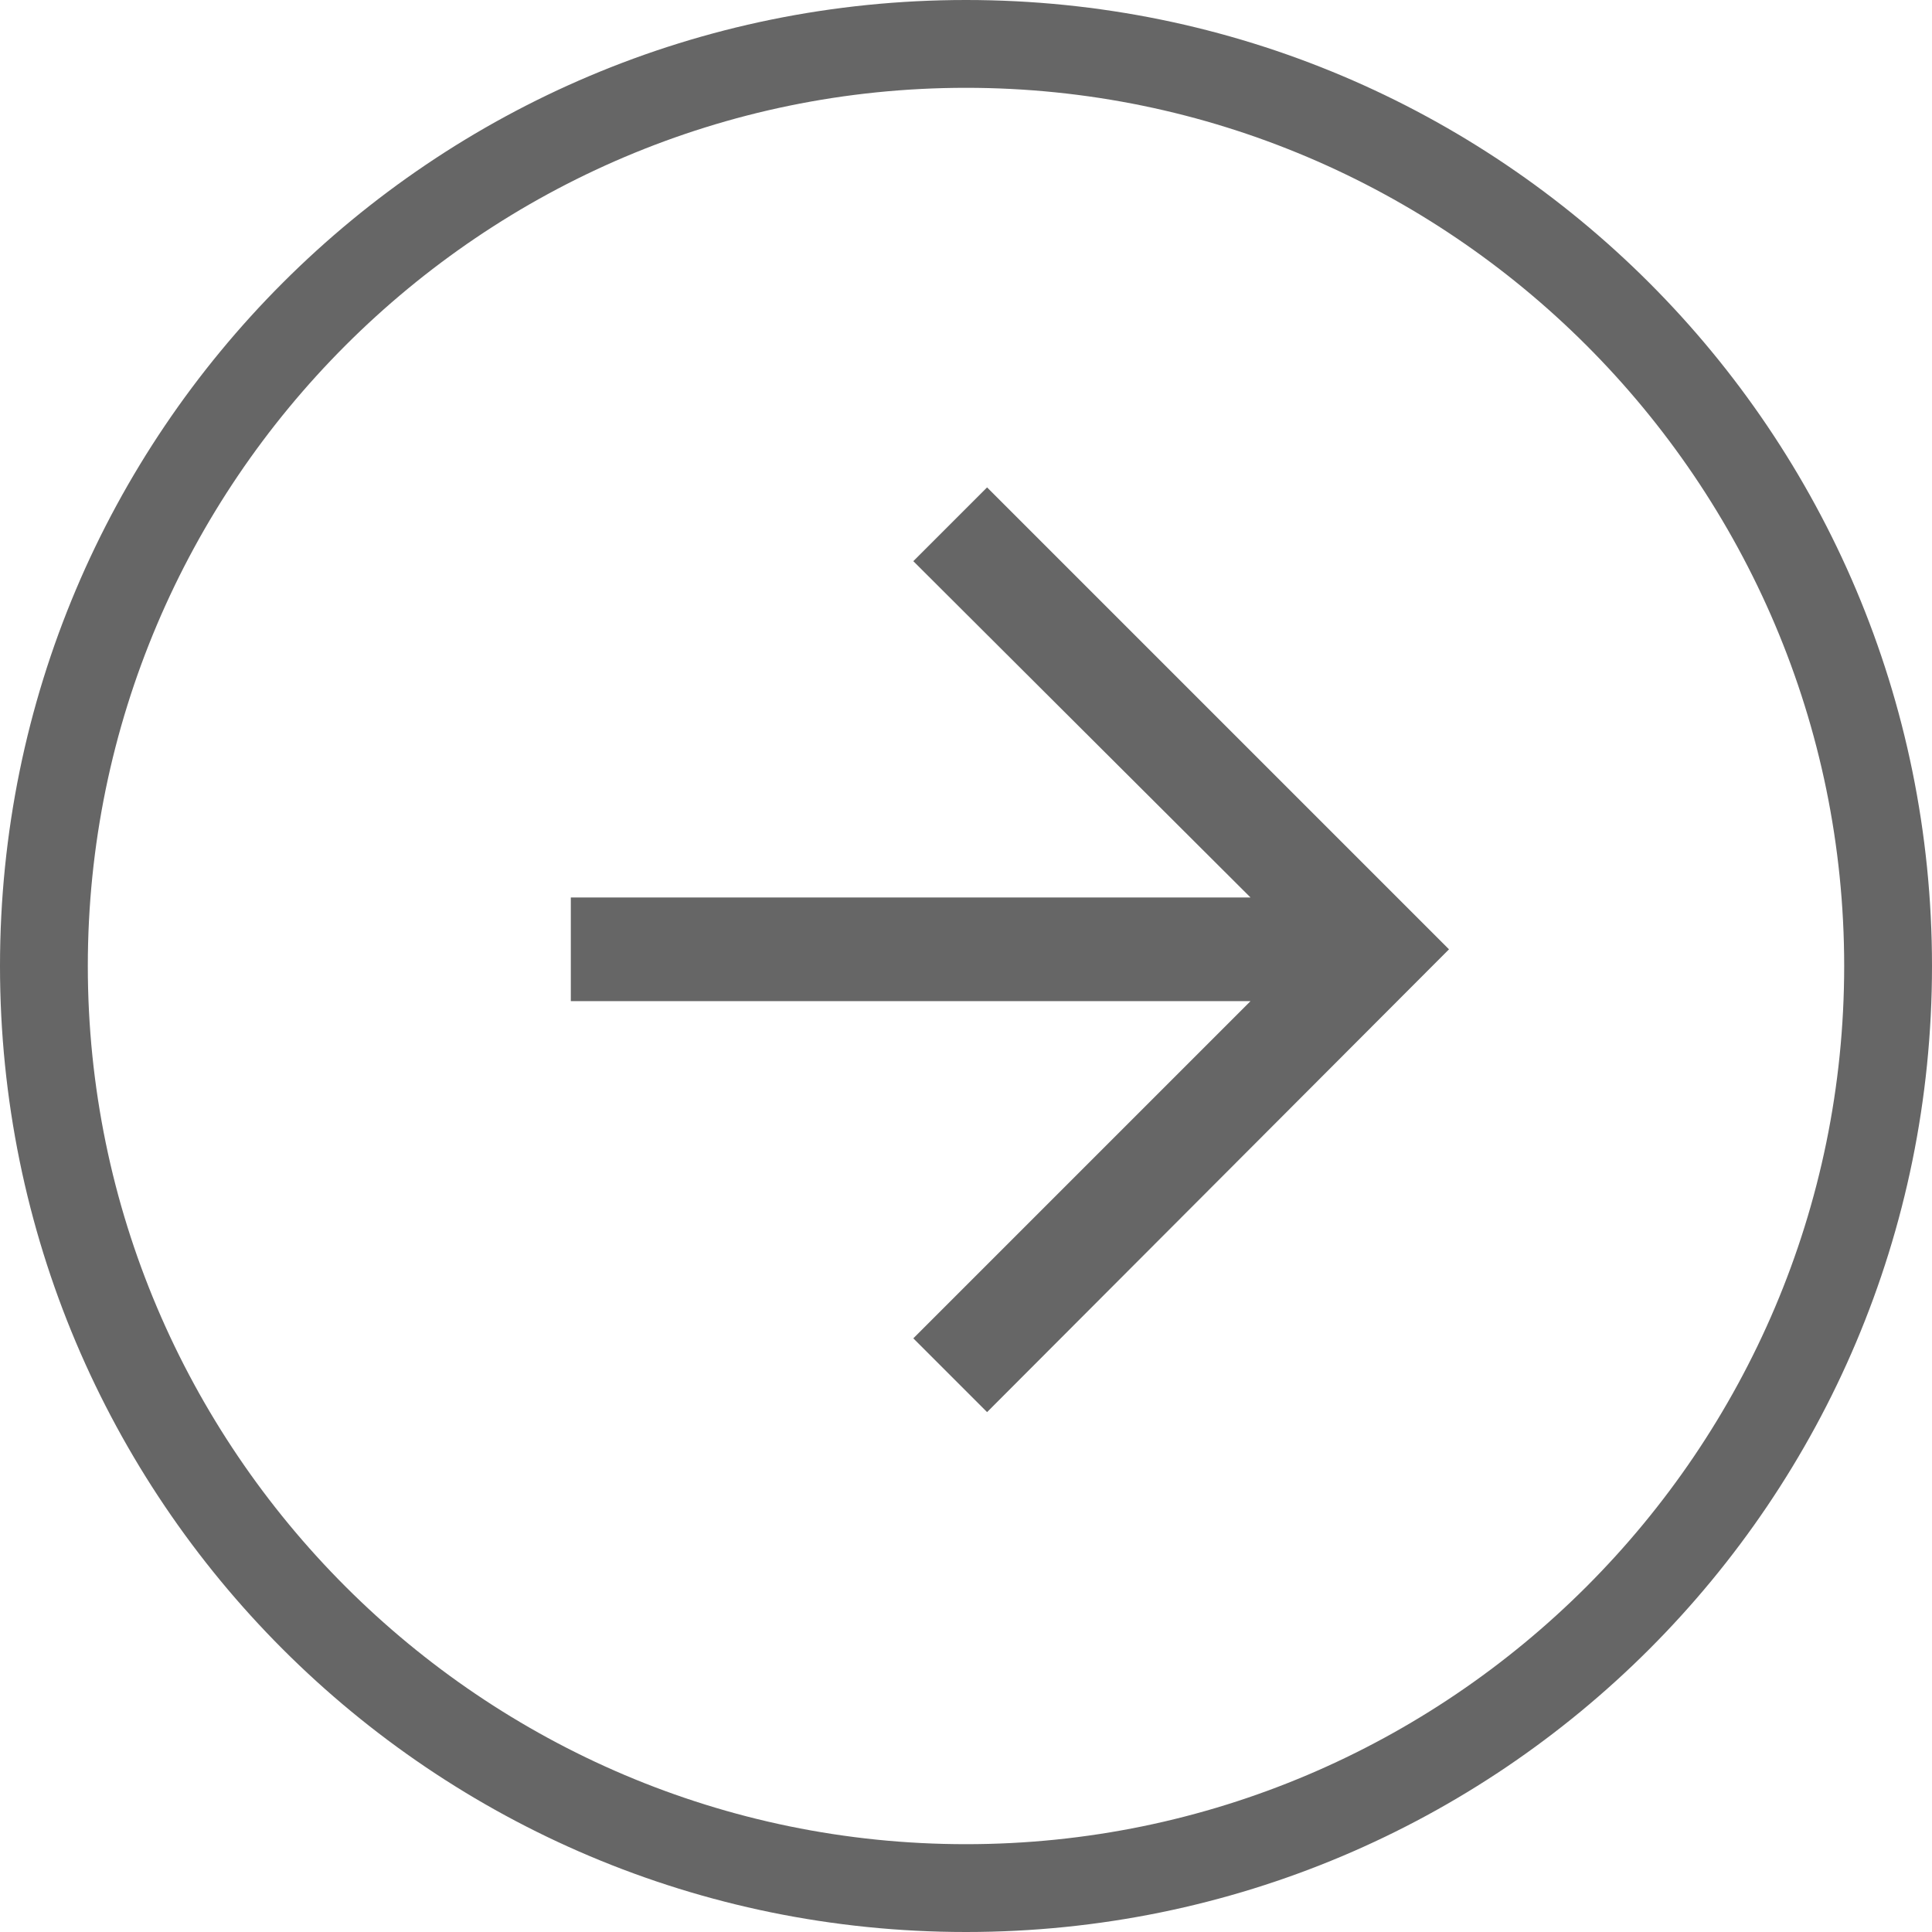 <?xml version="1.0" encoding="UTF-8"?>
<svg id="_レイヤー_2" data-name="レイヤー 2" xmlns="http://www.w3.org/2000/svg" viewBox="0 0 22 22">
  <defs>
    <style>
      .cls-1 {
        fill: #666;
        stroke-width: 0px;
      }
    </style>
  </defs>
  <g id="_内容" data-name="内容">
    <g>
      <path class="cls-1" d="m11,1c5.51,0,10,4.49,10,10s-4.49,10-10,10S1,16.51,1,11,5.49,1,11,1m0-1C4.92,0,0,4.92,0,11s4.92,11,11,11,11-4.92,11-11S17.08,0,11,0h0Z"/>
      <polygon class="cls-1" points="11.24 5.55 10.4 6.39 14.24 10.22 6.5 10.22 6.5 11.4 14.24 11.4 10.4 15.24 11.24 16.08 16.5 10.81 11.24 5.55"/>
    </g>
  </g>
</svg>